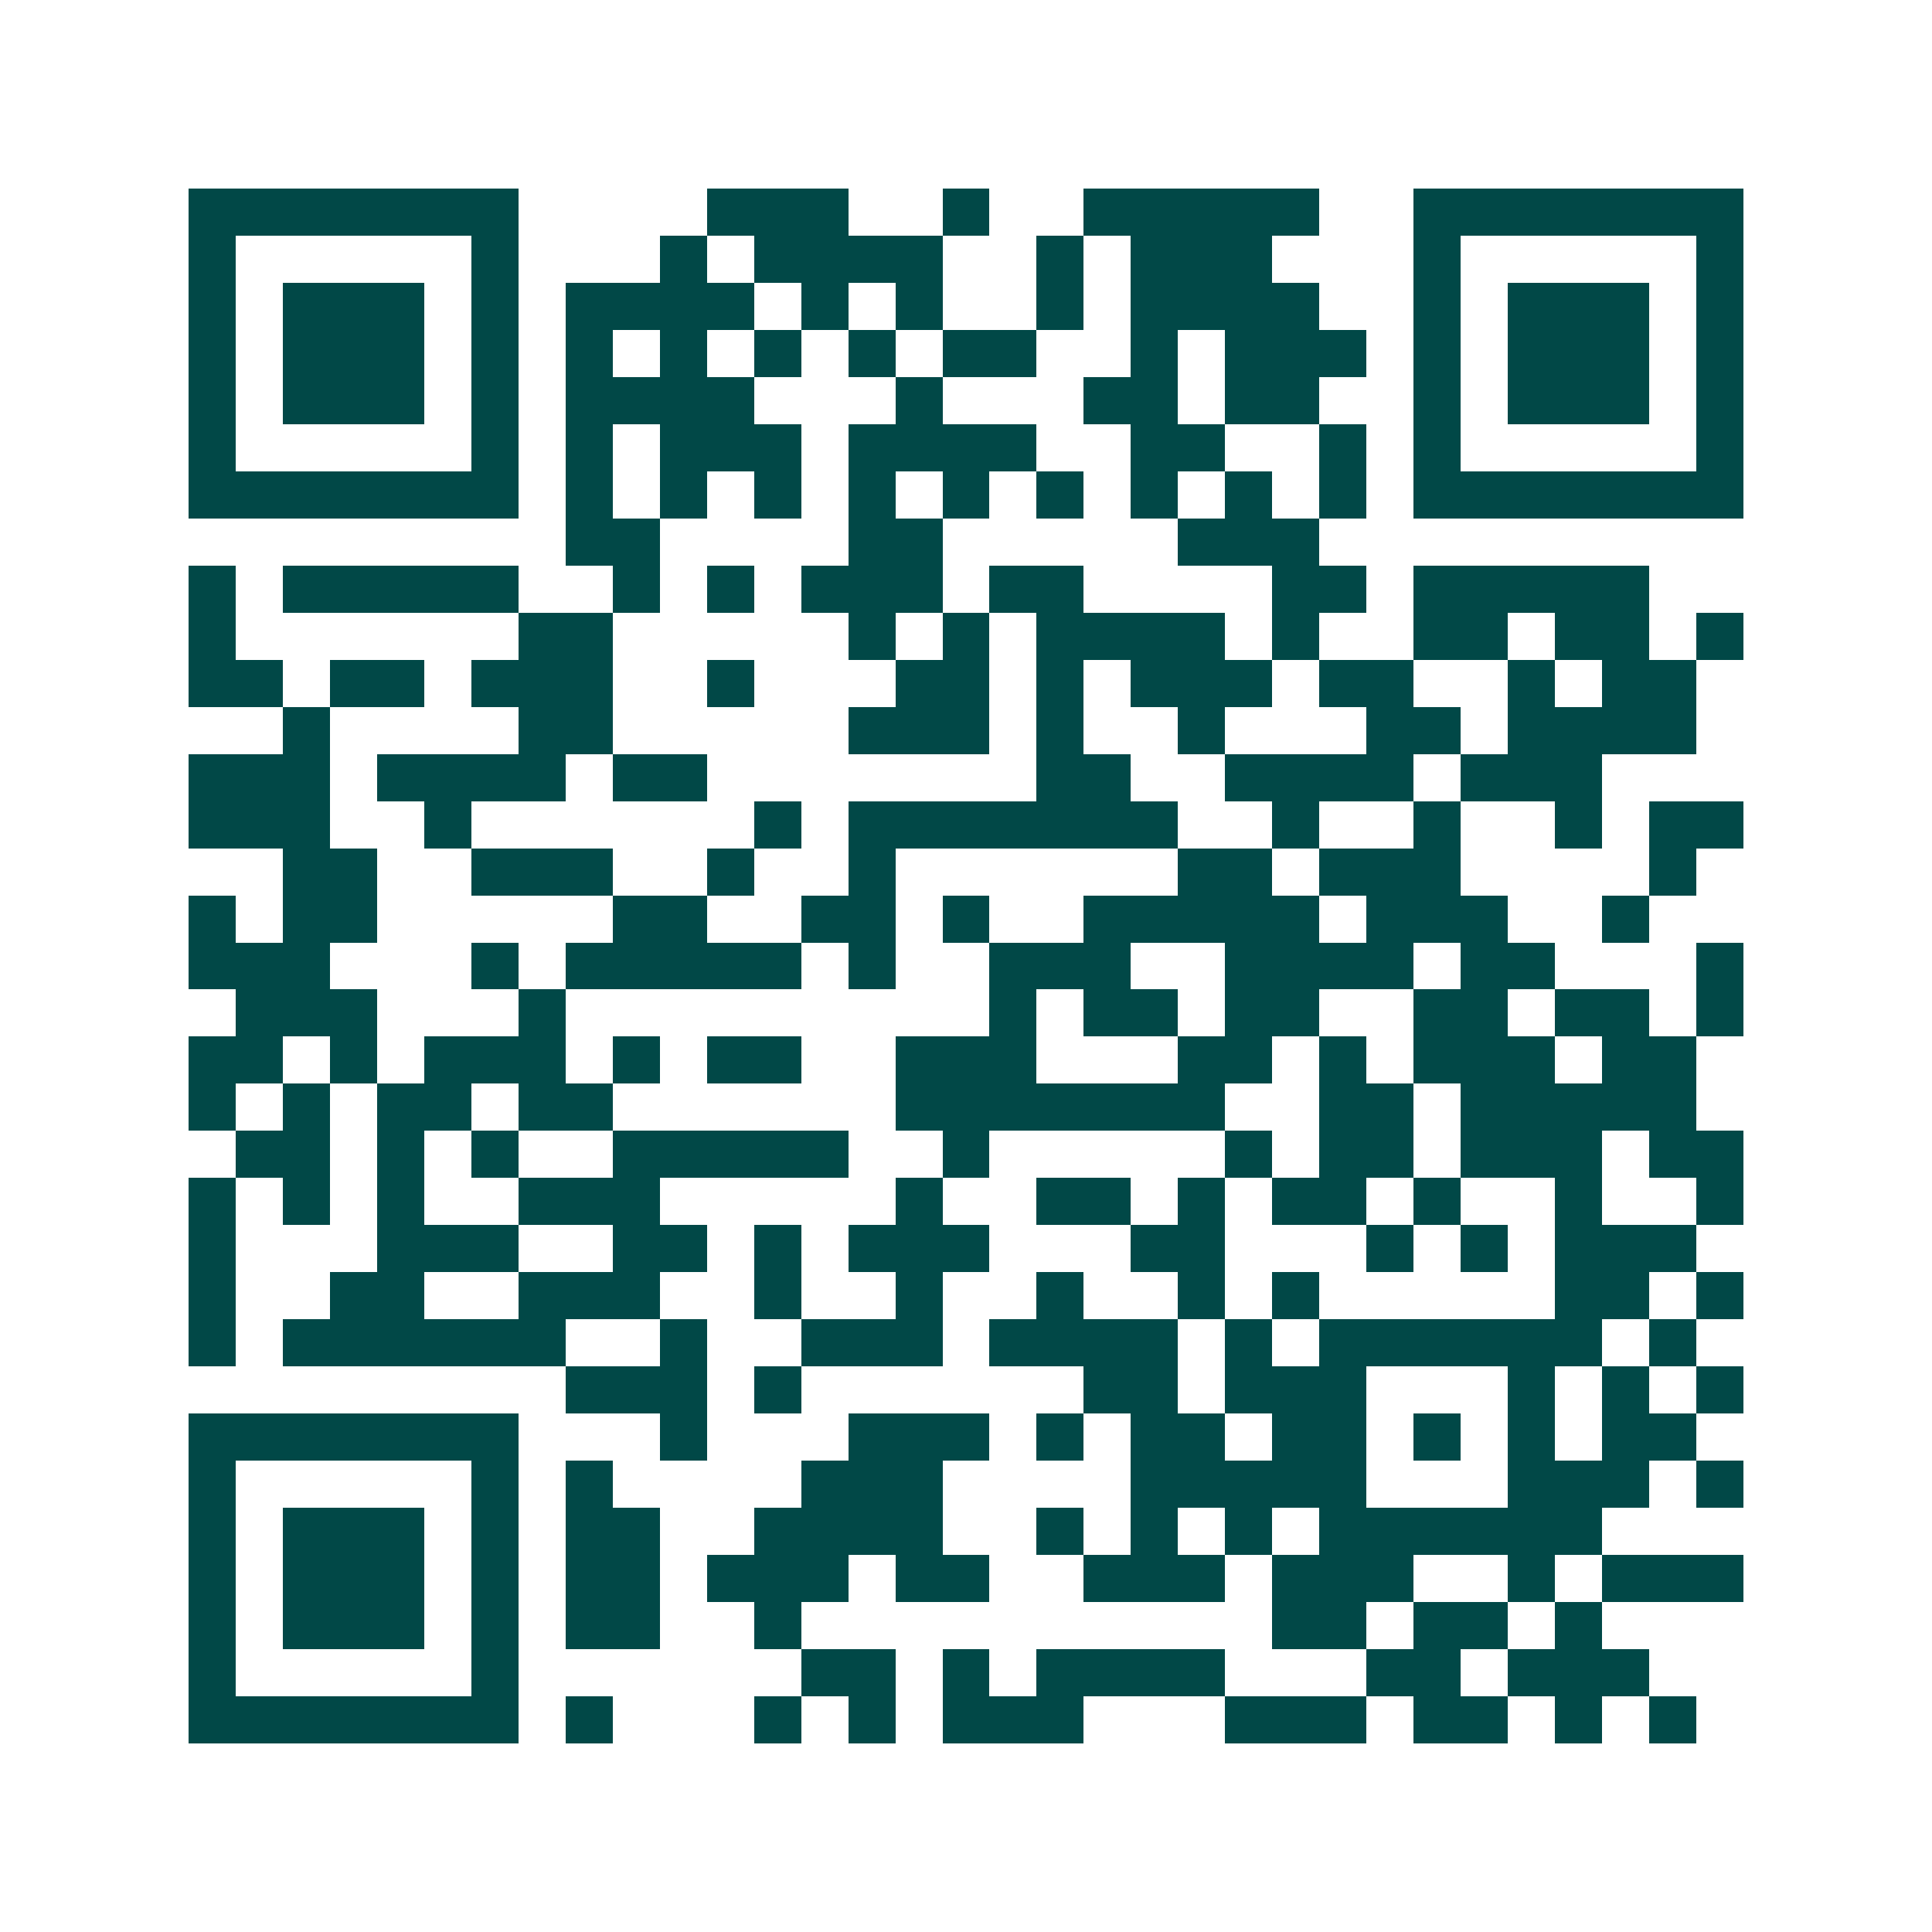 <svg xmlns="http://www.w3.org/2000/svg" width="200" height="200" viewBox="0 0 41 41" shape-rendering="crispEdges"><path fill="#ffffff" d="M0 0h41v41H0z"/><path stroke="#014847" d="M4 4.5h7m4 0h3m2 0h1m2 0h5m2 0h7M4 5.5h1m5 0h1m3 0h1m1 0h4m2 0h1m1 0h3m3 0h1m5 0h1M4 6.5h1m1 0h3m1 0h1m1 0h4m1 0h1m1 0h1m2 0h1m1 0h4m2 0h1m1 0h3m1 0h1M4 7.5h1m1 0h3m1 0h1m1 0h1m1 0h1m1 0h1m1 0h1m1 0h2m2 0h1m1 0h3m1 0h1m1 0h3m1 0h1M4 8.5h1m1 0h3m1 0h1m1 0h4m3 0h1m3 0h2m1 0h2m2 0h1m1 0h3m1 0h1M4 9.5h1m5 0h1m1 0h1m1 0h3m1 0h4m2 0h2m2 0h1m1 0h1m5 0h1M4 10.5h7m1 0h1m1 0h1m1 0h1m1 0h1m1 0h1m1 0h1m1 0h1m1 0h1m1 0h1m1 0h7M12 11.5h2m4 0h2m5 0h3M4 12.5h1m1 0h5m2 0h1m1 0h1m1 0h3m1 0h2m4 0h2m1 0h5M4 13.5h1m6 0h2m5 0h1m1 0h1m1 0h4m1 0h1m2 0h2m1 0h2m1 0h1M4 14.5h2m1 0h2m1 0h3m2 0h1m3 0h2m1 0h1m1 0h3m1 0h2m2 0h1m1 0h2M6 15.5h1m4 0h2m5 0h3m1 0h1m2 0h1m3 0h2m1 0h4M4 16.5h3m1 0h4m1 0h2m7 0h2m2 0h4m1 0h3M4 17.5h3m2 0h1m6 0h1m1 0h7m2 0h1m2 0h1m2 0h1m1 0h2M6 18.5h2m2 0h3m2 0h1m2 0h1m6 0h2m1 0h3m4 0h1M4 19.5h1m1 0h2m5 0h2m2 0h2m1 0h1m2 0h5m1 0h3m2 0h1M4 20.5h3m3 0h1m1 0h5m1 0h1m2 0h3m2 0h4m1 0h2m3 0h1M5 21.5h3m3 0h1m9 0h1m1 0h2m1 0h2m2 0h2m1 0h2m1 0h1M4 22.5h2m1 0h1m1 0h3m1 0h1m1 0h2m2 0h3m3 0h2m1 0h1m1 0h3m1 0h2M4 23.5h1m1 0h1m1 0h2m1 0h2m6 0h7m2 0h2m1 0h5M5 24.5h2m1 0h1m1 0h1m2 0h5m2 0h1m5 0h1m1 0h2m1 0h3m1 0h2M4 25.5h1m1 0h1m1 0h1m2 0h3m5 0h1m2 0h2m1 0h1m1 0h2m1 0h1m2 0h1m2 0h1M4 26.5h1m3 0h3m2 0h2m1 0h1m1 0h3m3 0h2m3 0h1m1 0h1m1 0h3M4 27.5h1m2 0h2m2 0h3m2 0h1m2 0h1m2 0h1m2 0h1m1 0h1m5 0h2m1 0h1M4 28.5h1m1 0h6m2 0h1m2 0h3m1 0h4m1 0h1m1 0h6m1 0h1M12 29.5h3m1 0h1m6 0h2m1 0h3m3 0h1m1 0h1m1 0h1M4 30.5h7m3 0h1m3 0h3m1 0h1m1 0h2m1 0h2m1 0h1m1 0h1m1 0h2M4 31.5h1m5 0h1m1 0h1m4 0h3m4 0h5m3 0h3m1 0h1M4 32.5h1m1 0h3m1 0h1m1 0h2m2 0h4m2 0h1m1 0h1m1 0h1m1 0h6M4 33.5h1m1 0h3m1 0h1m1 0h2m1 0h3m1 0h2m2 0h3m1 0h3m2 0h1m1 0h3M4 34.5h1m1 0h3m1 0h1m1 0h2m2 0h1m10 0h2m1 0h2m1 0h1M4 35.5h1m5 0h1m6 0h2m1 0h1m1 0h4m3 0h2m1 0h3M4 36.5h7m1 0h1m3 0h1m1 0h1m1 0h3m3 0h3m1 0h2m1 0h1m1 0h1"/></svg>
